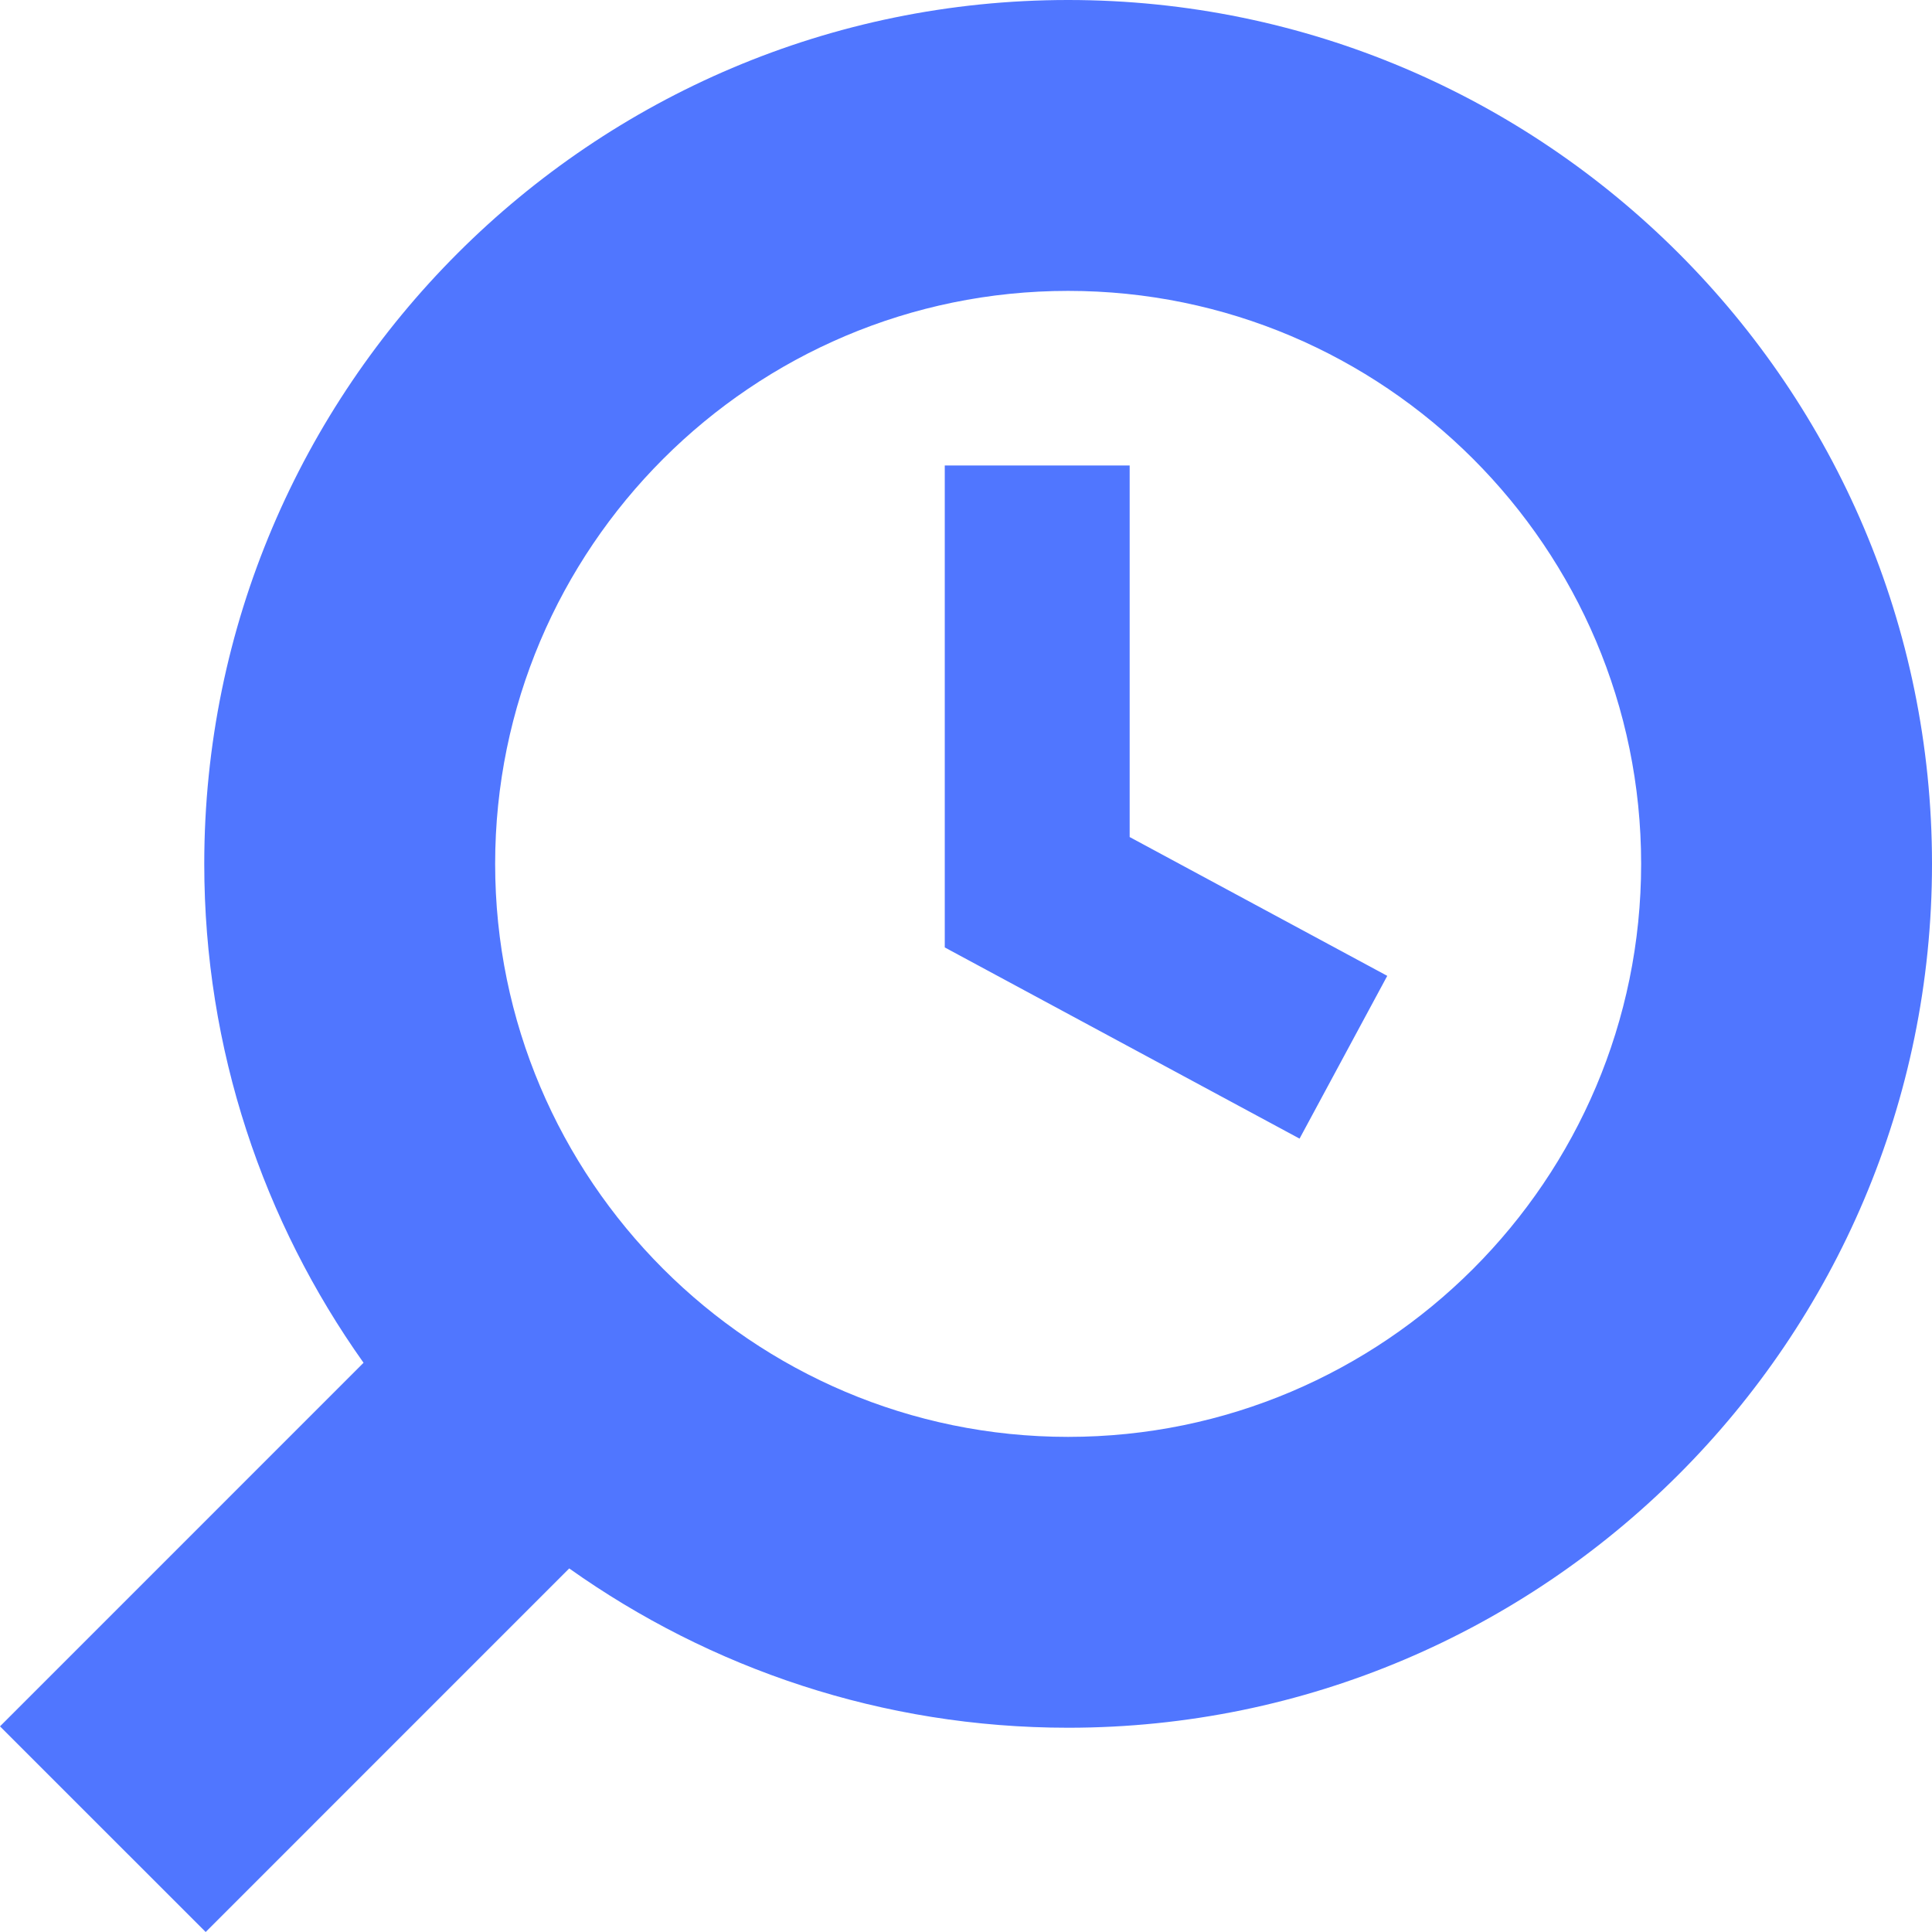 <?xml version="1.0" encoding="UTF-8"?>
<svg id="Layer_2" data-name="Layer 2" xmlns="http://www.w3.org/2000/svg" viewBox="0 0 737.1 737.1">
  <defs>
    <style>
      .cls-1 {
        fill: #5076ff;
        stroke-width: 0px;
      }
    </style>
  </defs>
  <g id="Calque_1" data-name="Calque 1">
    <g>
      <path class="cls-1" d="m407.52,0C225.79,0,77.93,147.85,77.93,329.59c0,70.87,22.56,136.53,60.77,190.34L0,658.64l78.47,78.46,138.7-138.71c53.81,38.21,119.47,60.78,190.35,60.78,181.73,0,329.58-147.85,329.58-329.58S589.26,0,407.52,0Zm0,548.2c-120.54,0-218.61-98.07-218.61-218.61s98.07-218.61,218.61-218.61,218.61,98.07,218.61,218.61-98.07,218.61-218.61,218.61Z"/>
      <polygon class="cls-1" points="430.99 177.59 360.45 177.59 360.45 361.47 495.81 434.41 529.27 372.31 430.99 319.35 430.99 177.59"/>
    </g>
  </g>
</svg>
